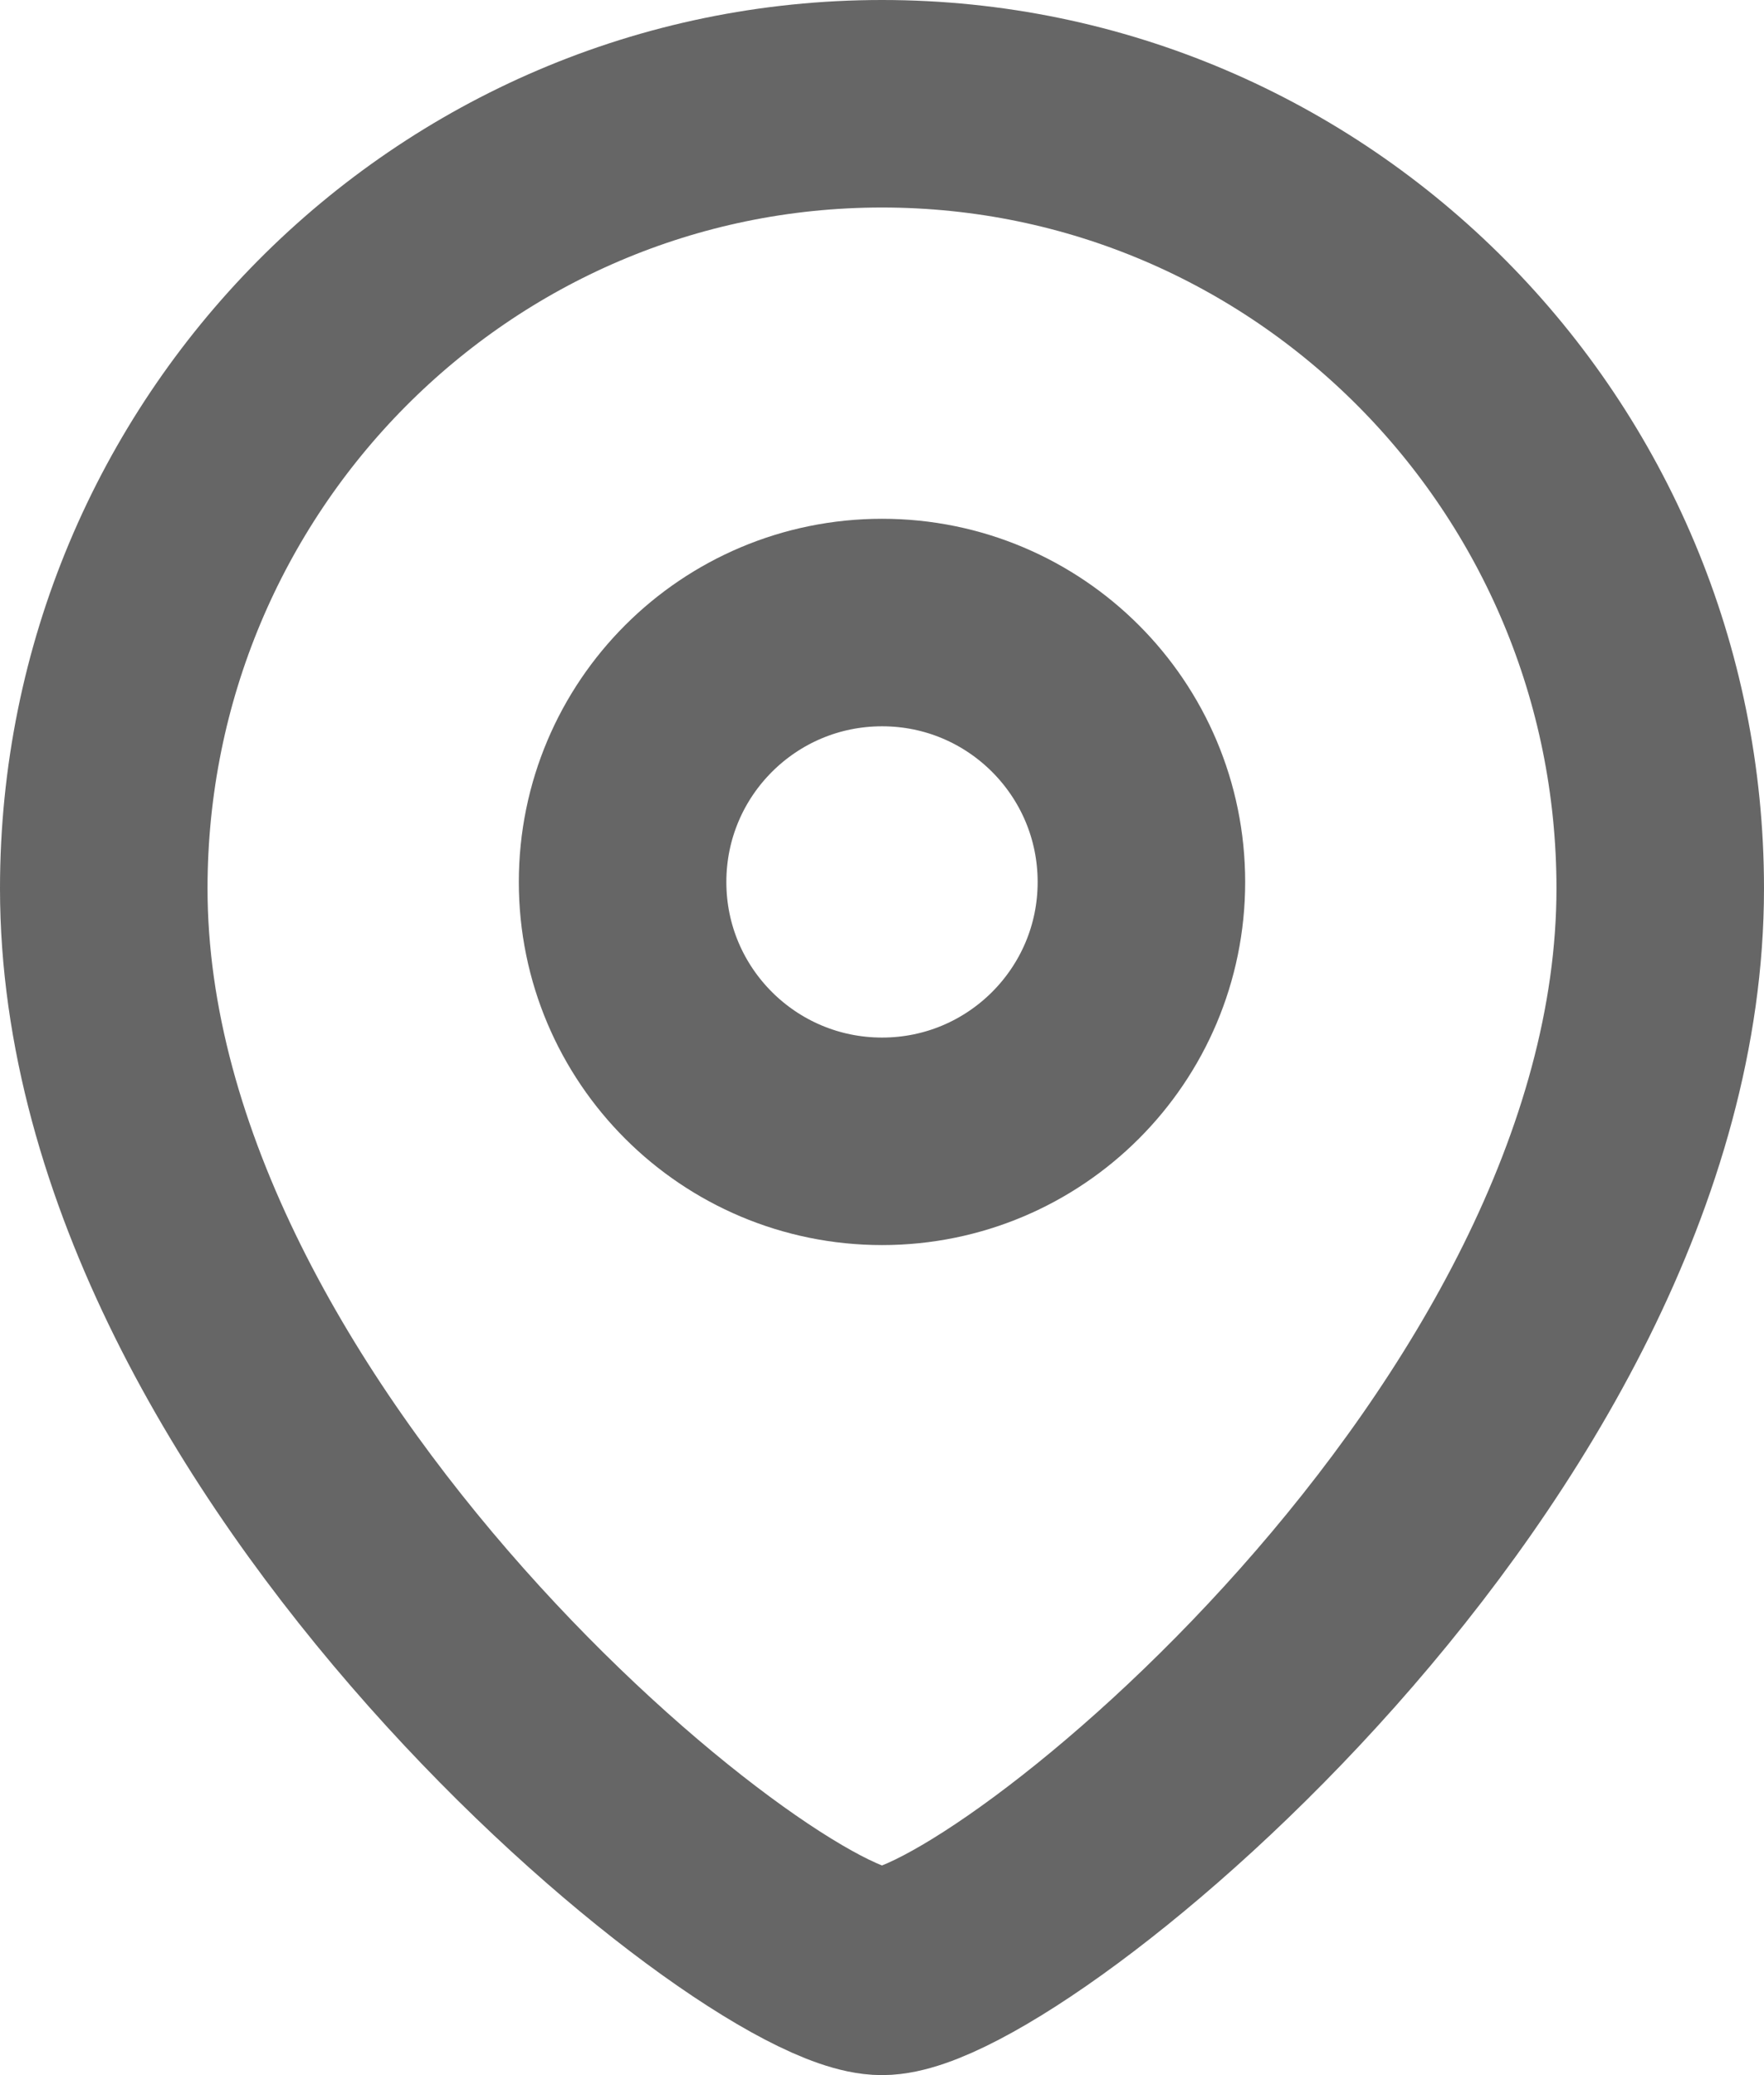 <svg width="17" height="20" viewBox="0 0 17 20" fill="none" xmlns="http://www.w3.org/2000/svg">
<path fill-rule="evenodd" clip-rule="evenodd" d="M11 8.501C11 7.119 9.881 6 8.501 6C7.119 6 6 7.119 6 8.501C6 9.881 7.119 11 8.501 11C9.881 11 11 9.881 11 8.501Z" stroke="#666666" stroke-width="2" stroke-linecap="round" stroke-linejoin="round"/>
<path fill-rule="evenodd" clip-rule="evenodd" d="M8.5 19C7.301 19 1 13.898 1 8.563C1 4.387 4.357 1 8.5 1C12.642 1 16 4.387 16 8.563C16 13.898 9.698 19 8.5 19Z" stroke="#666666" stroke-width="2" stroke-linecap="round" stroke-linejoin="round"/>
</svg>
